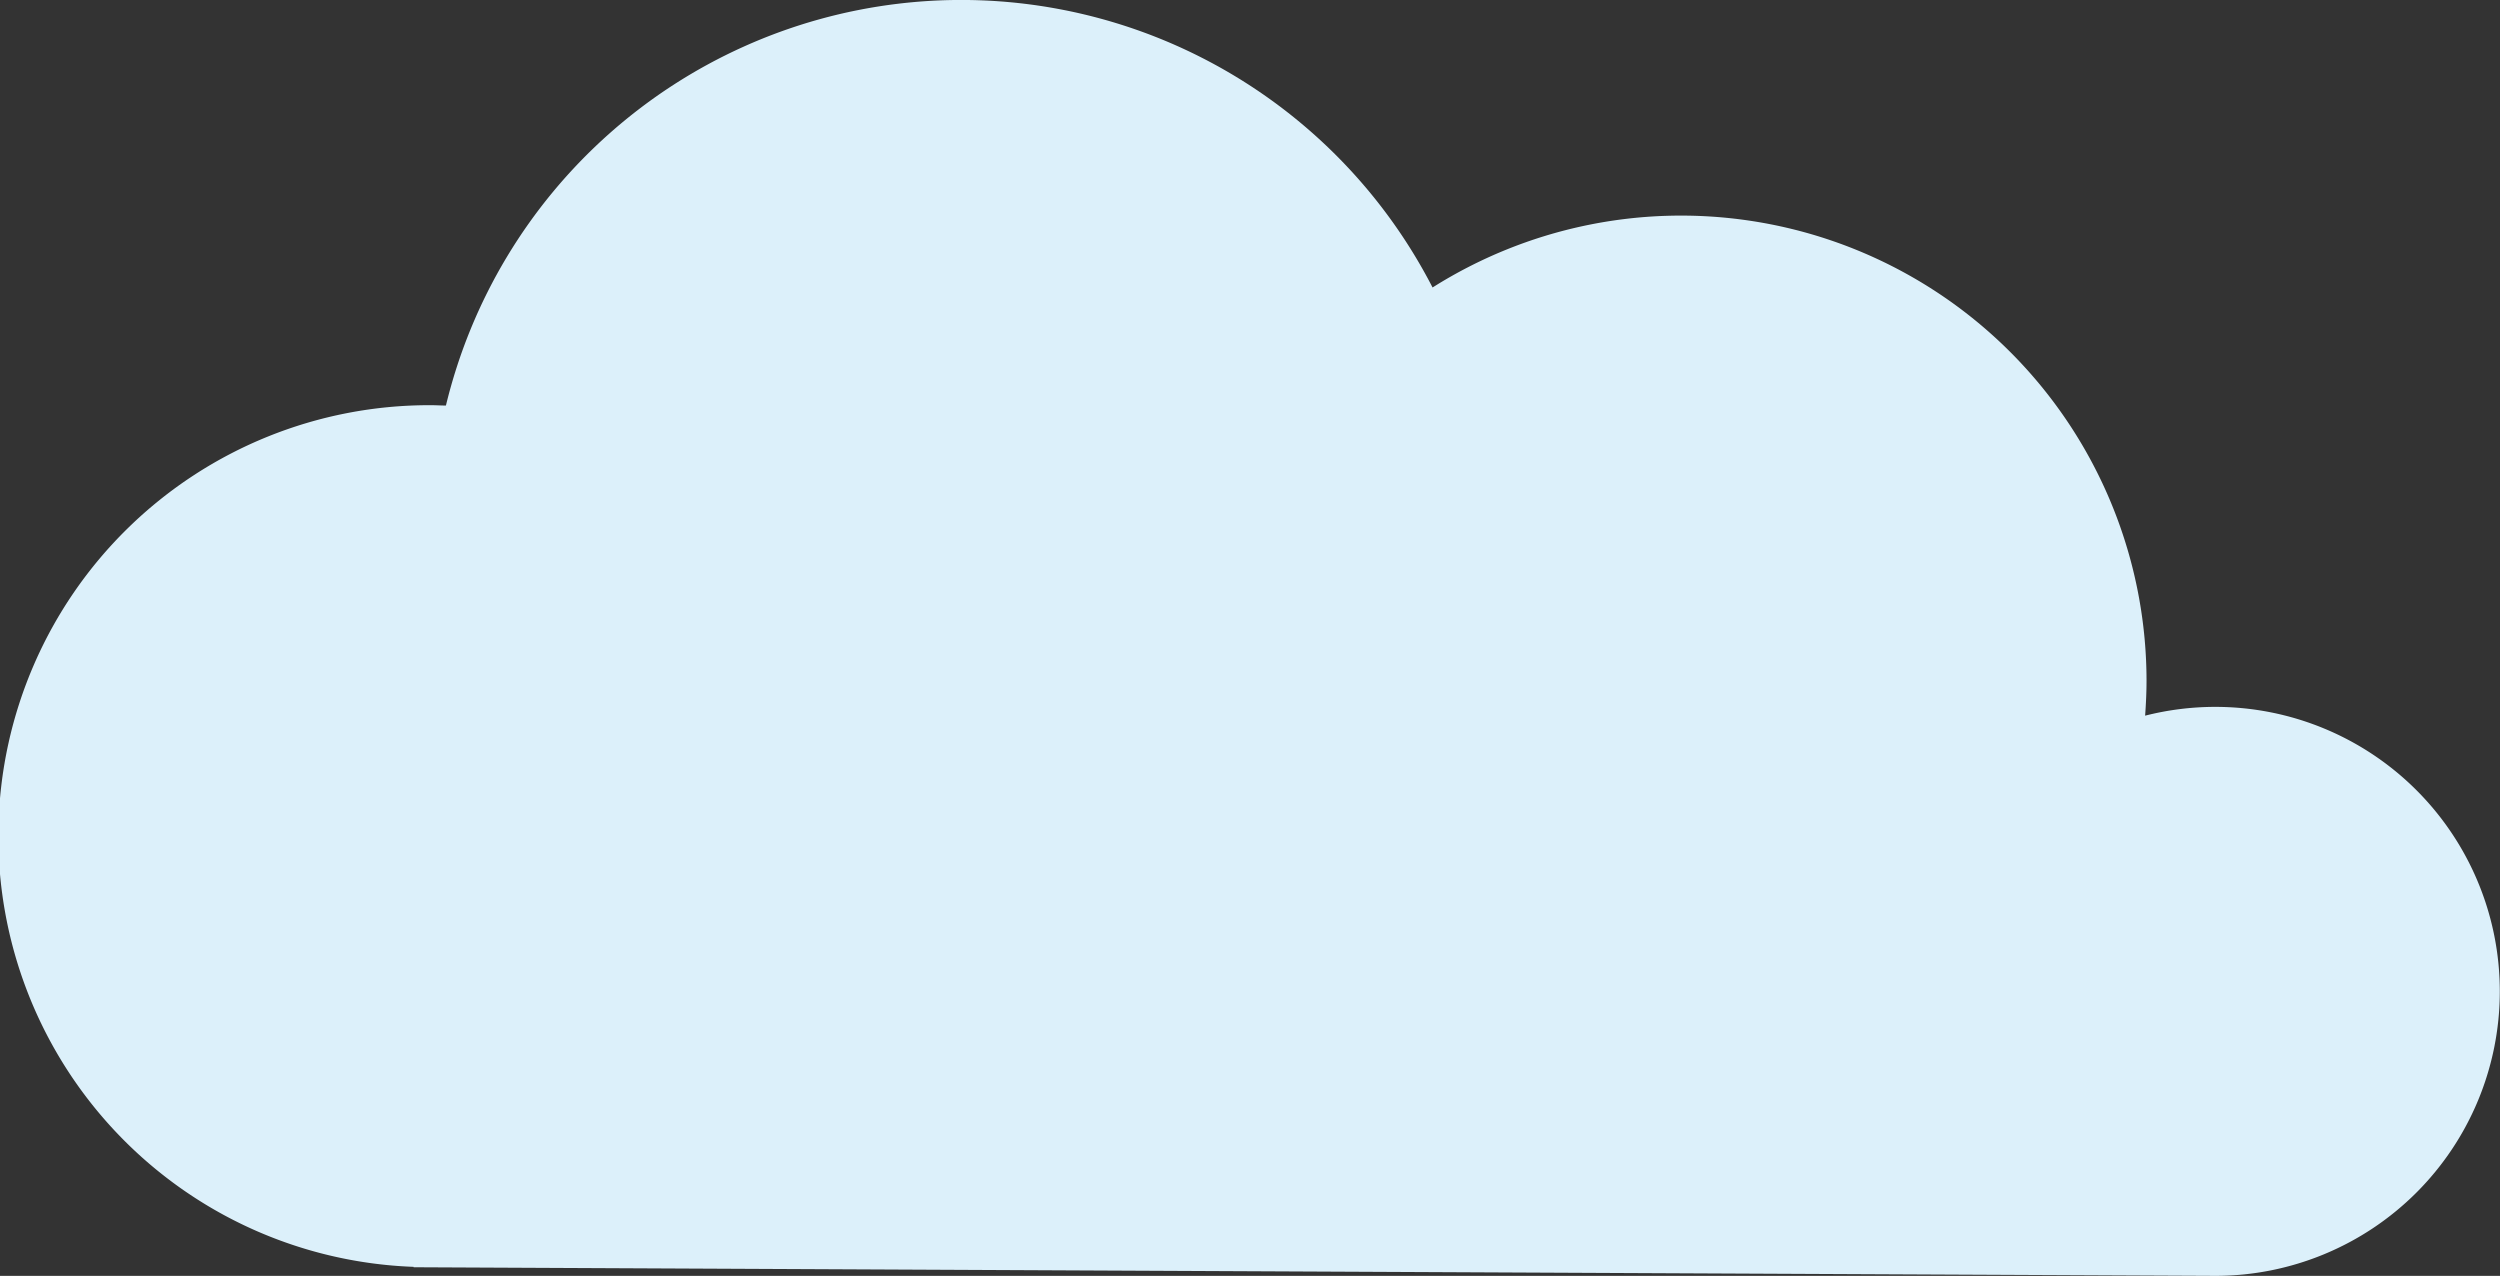 <svg id="Layer_1" data-name="Layer 1" xmlns="http://www.w3.org/2000/svg" viewBox="0 0 429.67 219.28"><rect x="0" y="0" width="429.67" height="219.28" fill="#333333" stroke="none"/><defs><style>.cls-1{fill:#dcf0fa;}</style></defs><title>Artboard 22mostlyCloudy</title><path class="cls-1" d="M380.78,121.49a49,49,0,0,0-12.1,1.51c.14-2,.24-4,.24-6A80,80,0,0,0,246.21,49.41,91.11,91.11,0,0,0,76.64,69.7c-.85,0-1.7-.06-2.56-.06a74.07,74.07,0,0,0-3,148.09v.07l309.66,1.48a48.89,48.89,0,1,0,0-97.79Z"/></svg>